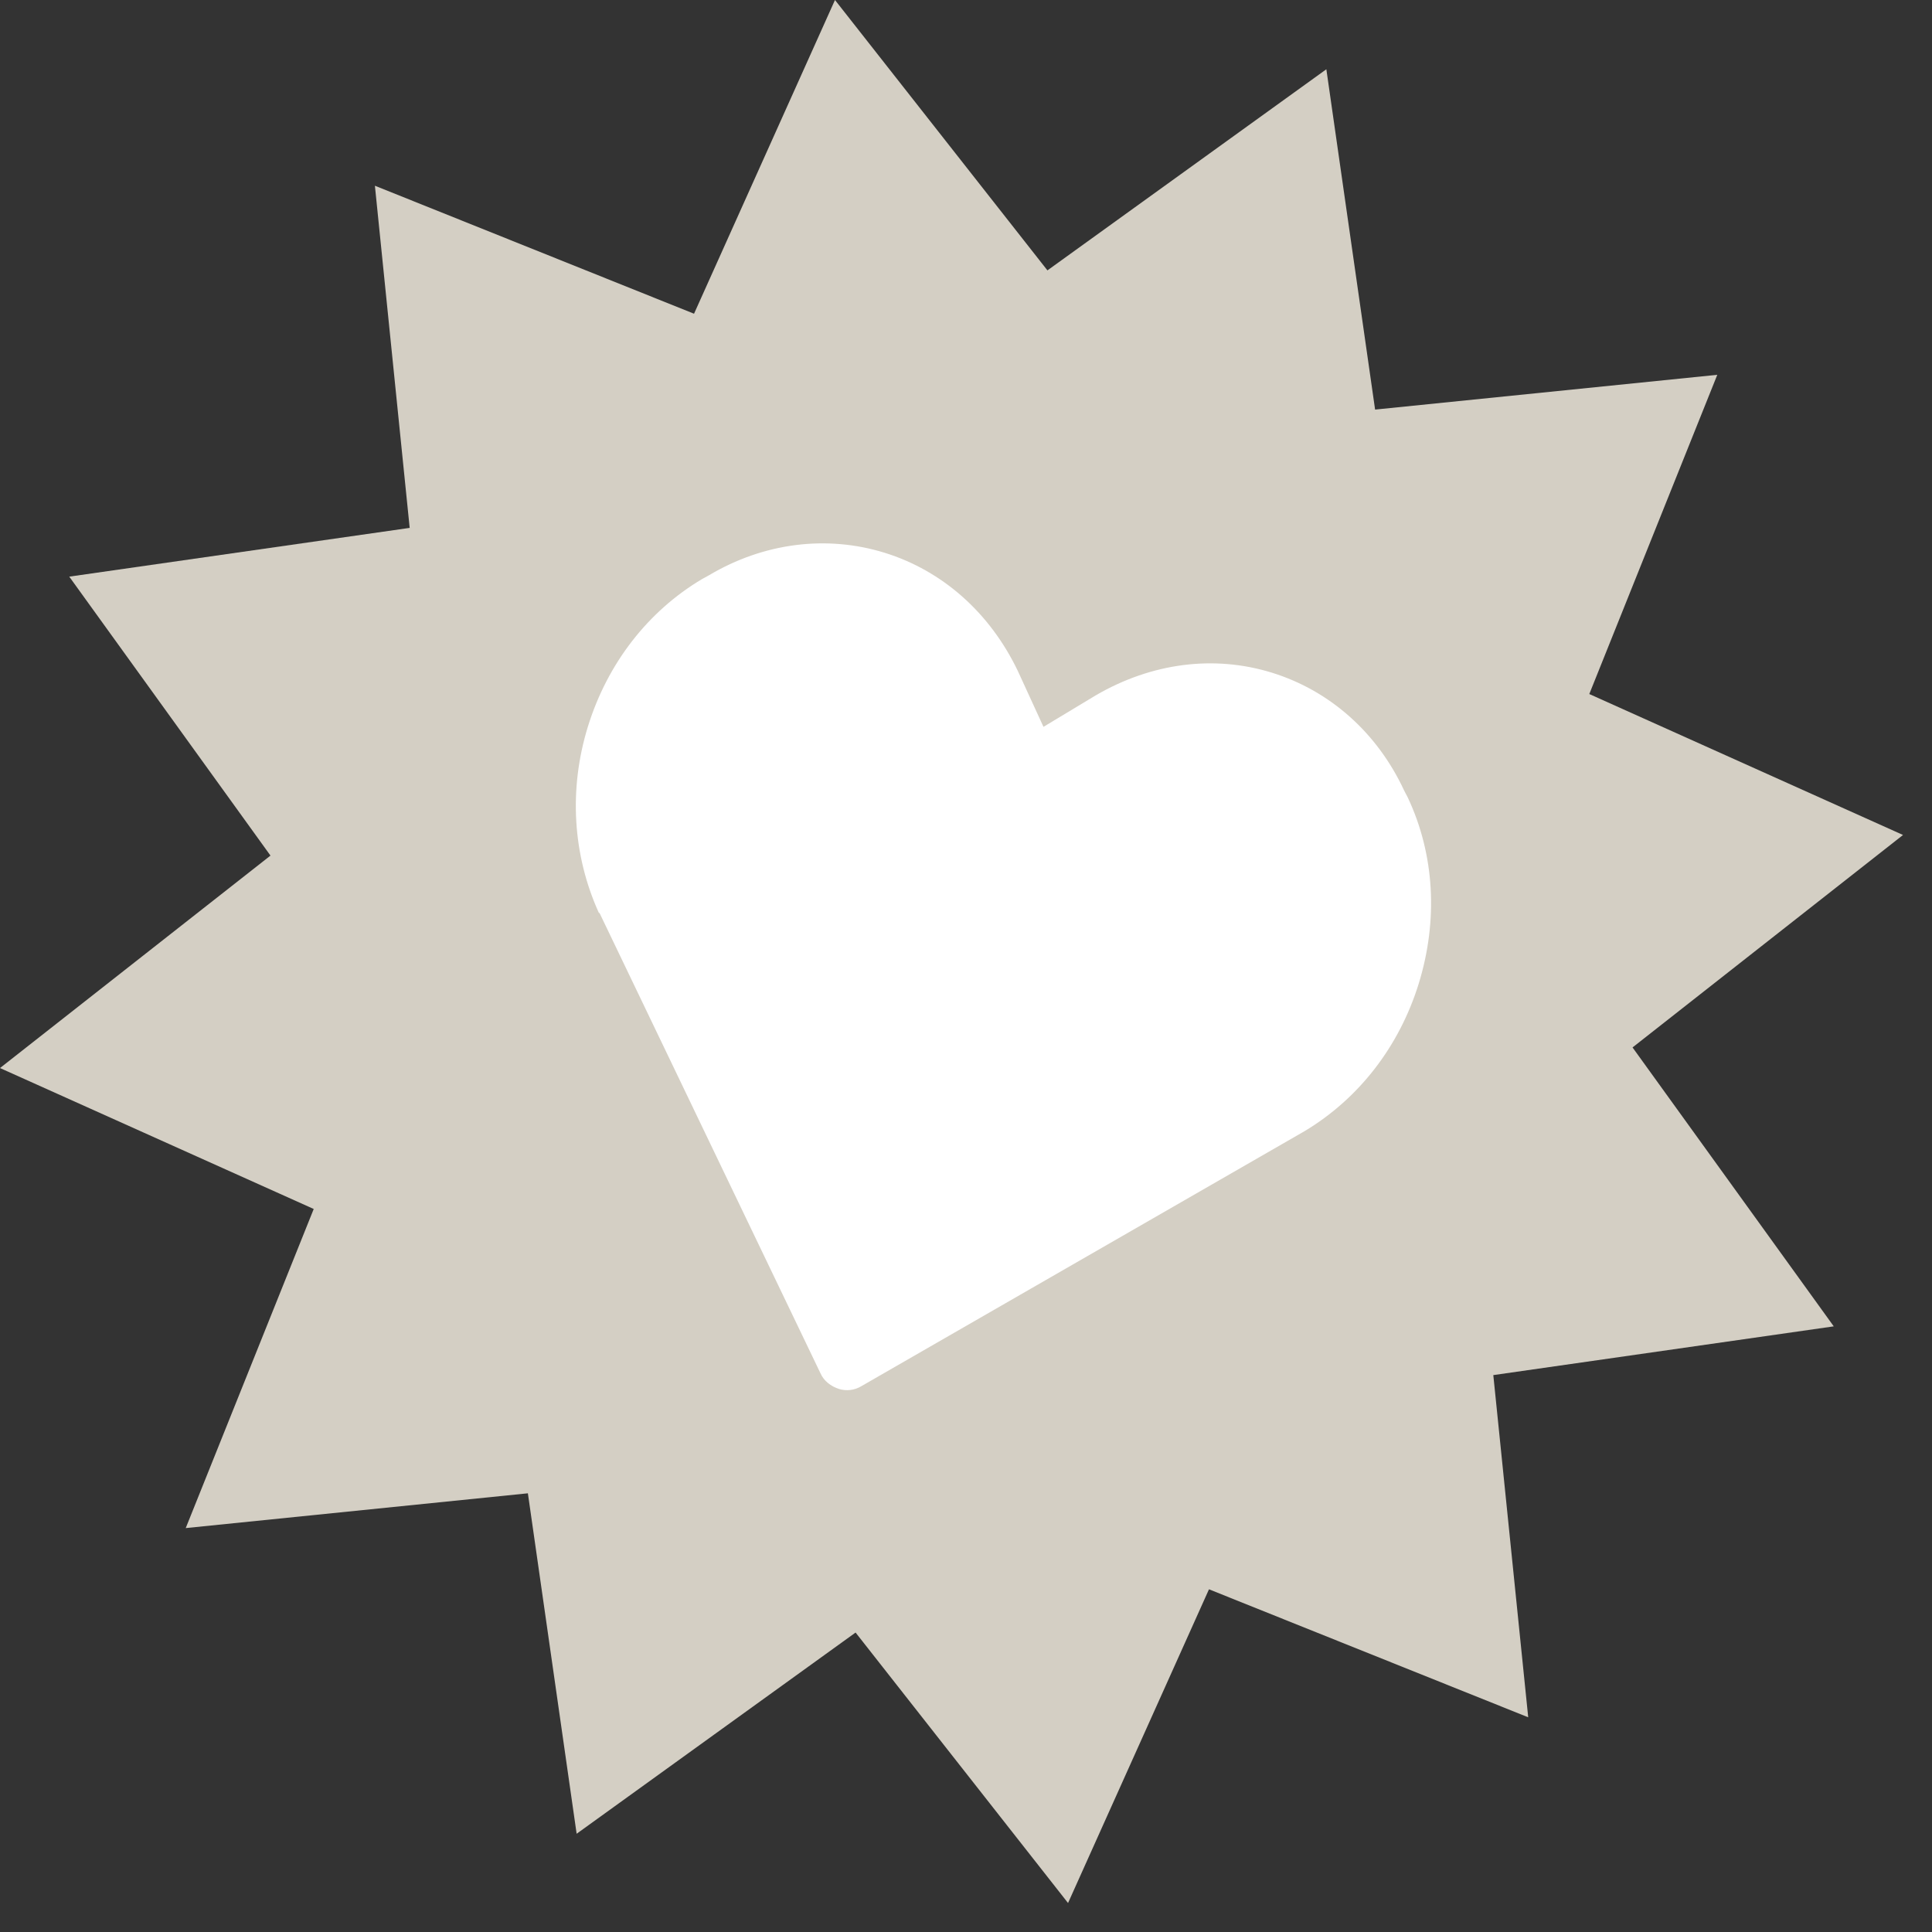 <?xml version="1.0" encoding="UTF-8"?> <svg xmlns="http://www.w3.org/2000/svg" width="60" height="60" viewBox="0 0 60 60" fill="none"><rect x="0" y="0" width="60" height="60" fill="#333333" stroke="none"/><path d="M33.169 59.1L26.571 50.7L17.908 56.949L16.394 46.376L5.768 47.456L9.743 37.546L0 33.169L8.4 26.571L2.151 17.908L12.723 16.394L11.643 5.768L21.554 9.743L25.931 0L32.529 8.397L41.191 2.151L42.705 12.72L53.332 11.64L49.357 21.554L59.1 25.931L50.7 32.529L56.949 41.191L46.376 42.705L47.46 53.332L37.546 49.357L33.169 59.1Z" fill="#D4CFC4"></path><path fill-rule="evenodd" clip-rule="evenodd" d="M26.049 43.132C25.809 43.056 25.581 42.885 25.479 42.645L18.619 28.354L18.597 28.347C17.786 26.558 17.656 24.512 18.258 22.564C18.866 20.597 20.13 18.978 21.802 17.984L22.017 17.866C23.715 16.856 25.669 16.609 27.471 17.166C29.274 17.724 30.743 19.032 31.608 20.834L32.406 22.573L34.041 21.588C35.767 20.587 37.699 20.334 39.501 20.891C41.303 21.449 42.773 22.757 43.606 24.549L43.72 24.768C44.553 26.535 44.667 28.582 44.059 30.549C43.457 32.493 42.206 34.115 40.515 35.129L26.759 43.044C26.534 43.183 26.277 43.205 26.043 43.132H26.049Z" fill="white"></path></svg> 